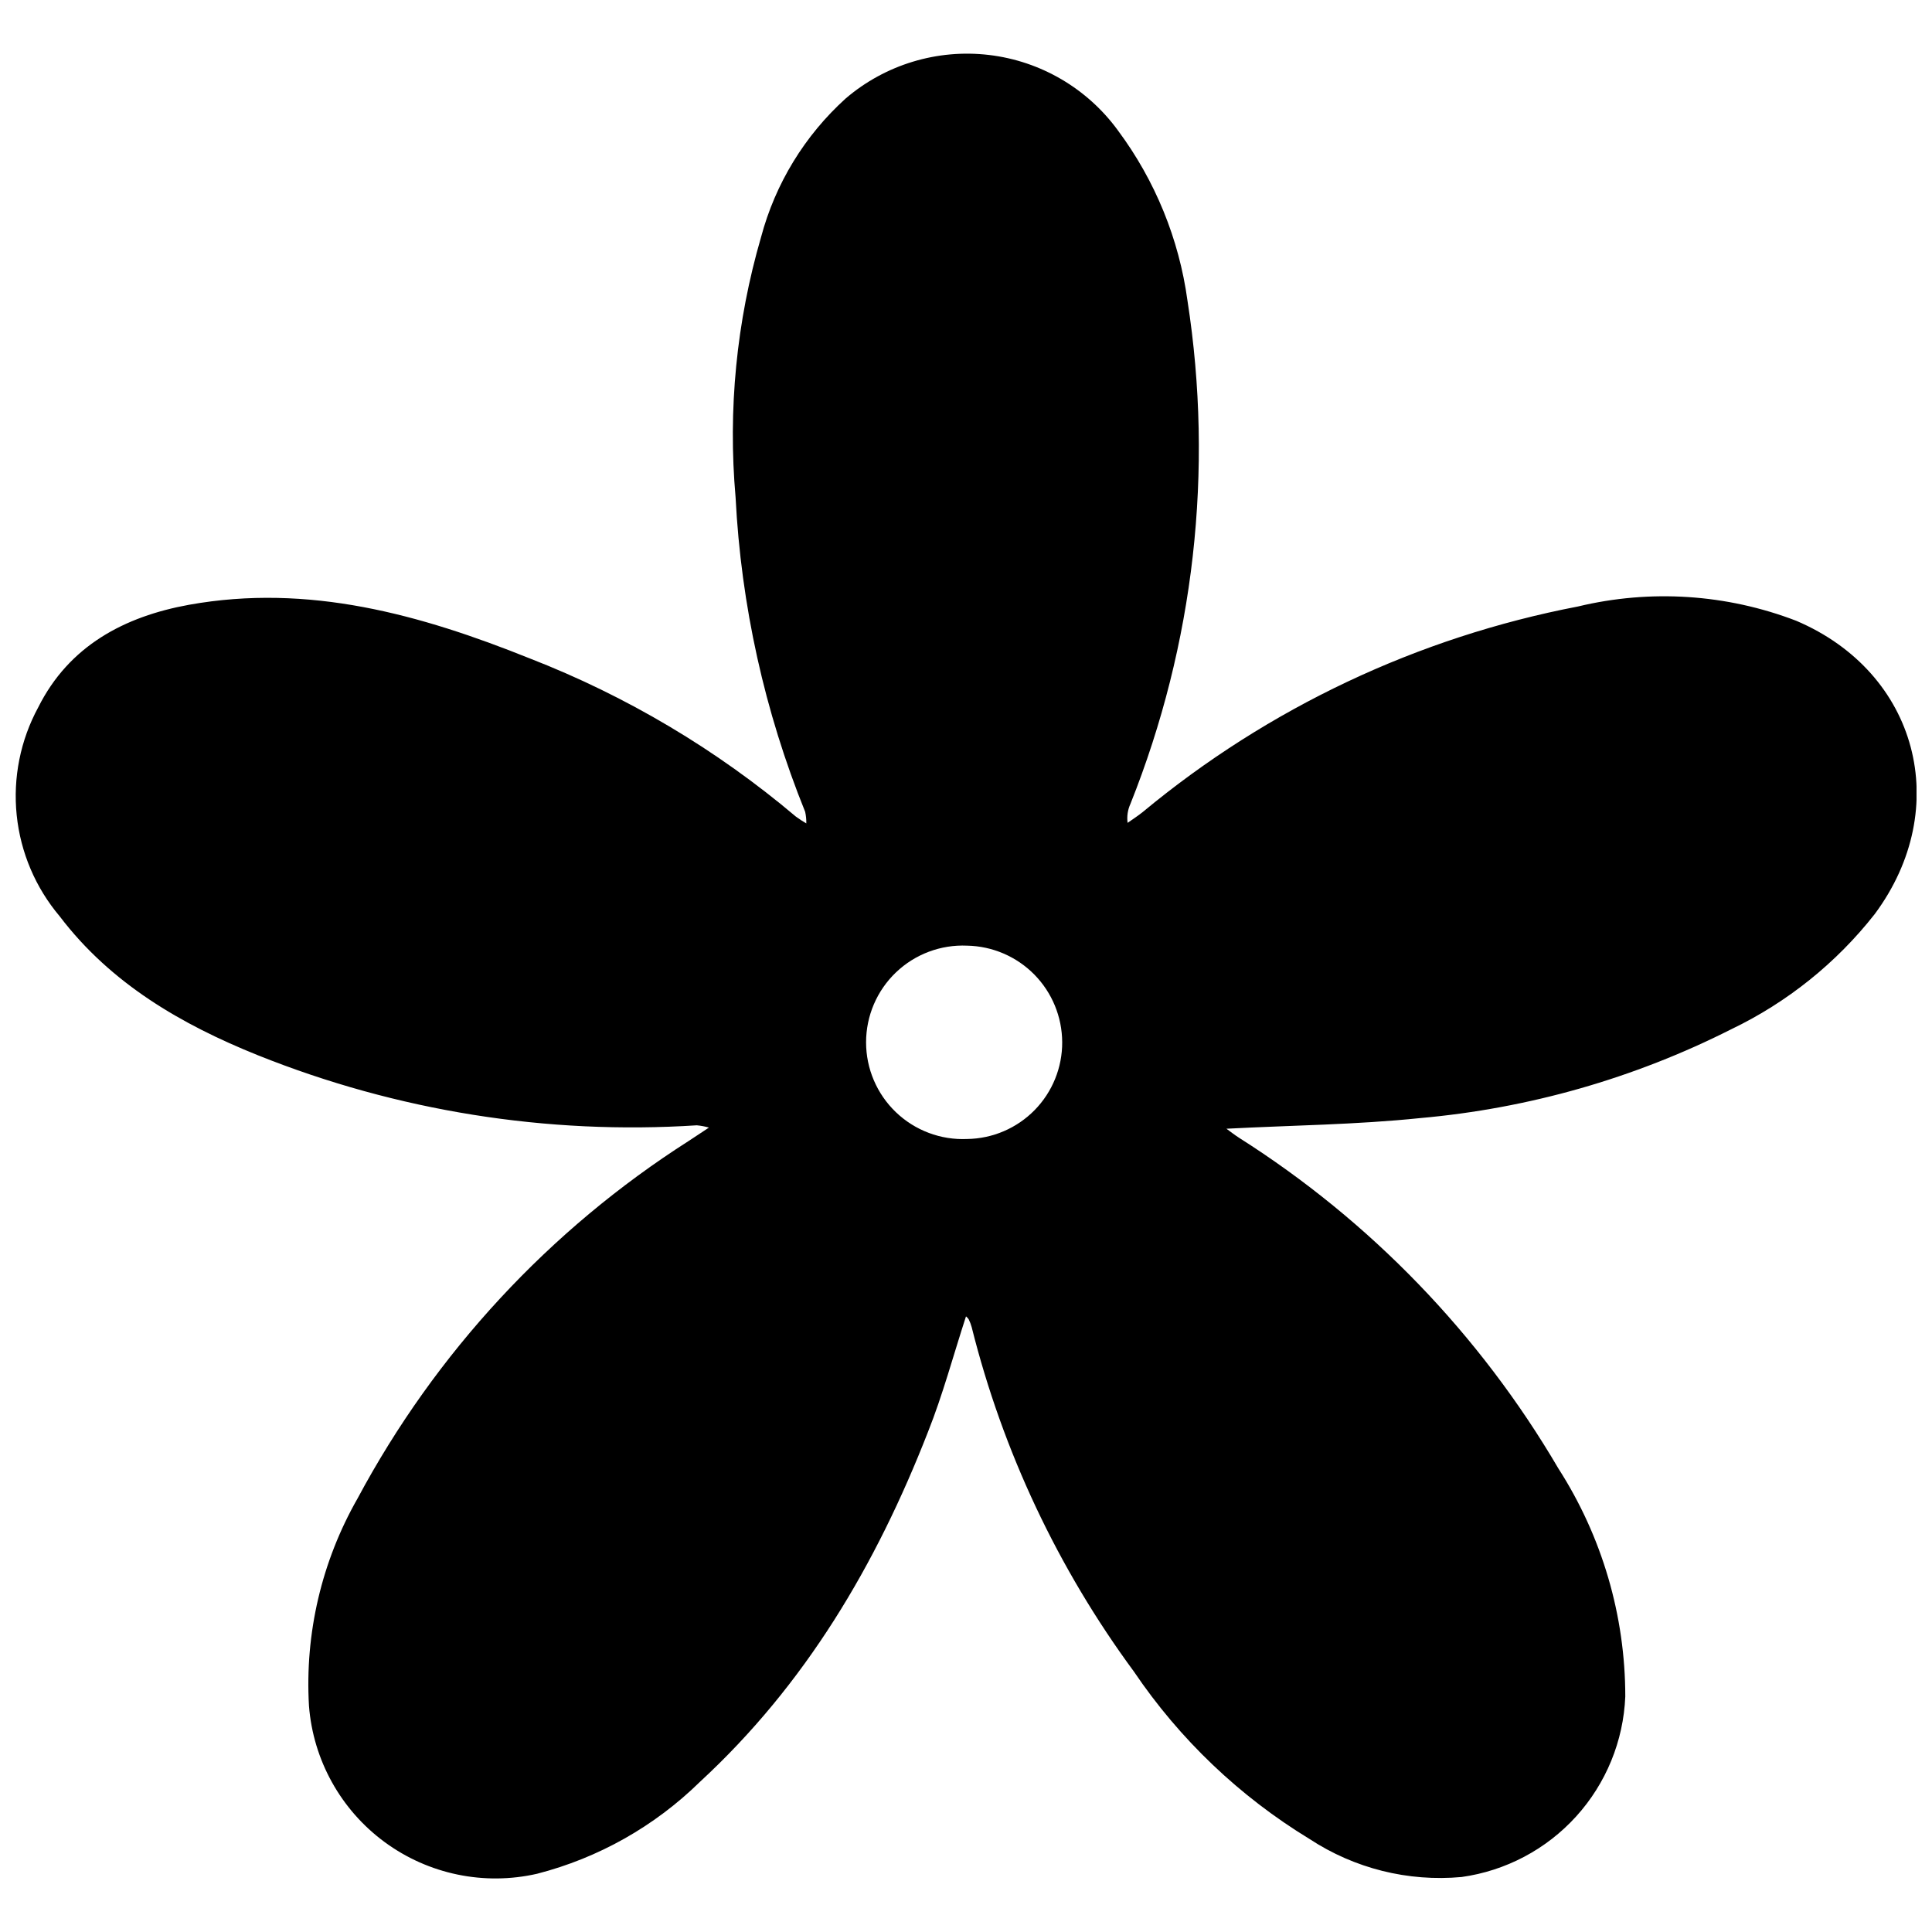 <?xml version="1.0" encoding="UTF-8"?>
<!-- Uploaded to: ICON Repo, www.svgrepo.com, Generator: ICON Repo Mixer Tools -->
<svg width="800px" height="800px" version="1.1" viewBox="144 144 512 512" xmlns="http://www.w3.org/2000/svg">
 <defs>
  <clipPath id="a">
   <path d="m148.09 158h503.81v484h-503.81z"/>
  </clipPath>
 </defs>
 <g clip-path="url(#a)">
  <path d="m400 492.85c-3.375 10.379-6.144 20.758-10.078 30.633-13.754 35.266-32.496 66.957-60.457 92.75-11.992 11.754-26.863 20.145-43.125 24.332-14.055 3.207-28.805 0.141-40.414-8.402-11.609-8.543-18.926-21.715-20.043-36.082-1.125-19.203 3.359-38.316 12.898-55.016 20.645-38.578 50.867-71.195 87.762-94.719l5.34-3.527v0.004c-1.055-0.305-2.133-0.504-3.223-0.605-39.695 2.566-79.461-3.789-116.38-18.59-20.152-8.113-38.895-18.941-52.445-36.777v-0.004c-6.418-7.59-10.395-16.941-11.41-26.828s0.977-19.852 5.719-28.59c8.16-16.273 22.77-24.031 39.949-27.156 31.691-5.691 61.312 2.57 90.281 14.207h0.004c25.664 9.98 49.5 24.145 70.531 41.918 0.891 0.656 1.816 1.262 2.773 1.812 0.02-1.031-0.082-2.062-0.305-3.07-10.746-26.555-16.98-54.723-18.438-83.332-2.051-23.211 0.238-46.598 6.75-68.969 3.777-14.176 11.582-26.949 22.469-36.781 10.496-8.953 24.25-13.117 37.945-11.492 13.699 1.625 26.098 8.898 34.203 20.059 9.828 13.223 16.152 28.715 18.387 45.039 6.996 45.004 1.777 91.062-15.113 133.36-0.723 1.574-0.984 3.32-0.754 5.039 1.359-0.957 2.769-1.863 4.082-2.922h-0.004c33.227-27.559 72.879-46.273 115.27-54.414 19.215-4.621 39.383-3.305 57.836 3.781 32.242 13.703 41.715 49.574 20.809 77.738-10.172 12.957-23.188 23.402-38.039 30.527-25.734 13-53.703 20.984-82.422 23.531-16.977 1.762-34.109 1.914-51.34 2.82 0.906 0.656 2.117 1.613 3.375 2.418 34.77 22.055 63.77 52.09 84.59 87.613 11.582 18.035 17.738 39.02 17.734 60.457-0.488 11.785-5.098 23.027-13.023 31.766-7.926 8.738-18.668 14.414-30.355 16.047-14.188 1.301-28.395-2.254-40.305-10.078-18.527-11.273-34.406-26.414-46.551-44.387-20.129-27.324-34.727-58.316-42.973-91.238-0.199-0.73-0.469-1.438-0.809-2.117-0.199-0.281-0.438-0.535-0.703-0.754zm25.492-72.699c-0.039-6.703-2.695-13.125-7.398-17.898-4.707-4.769-11.094-7.516-17.793-7.644-6.992-0.312-13.805 2.25-18.863 7.086-5.059 4.84-7.918 11.531-7.918 18.531s2.859 13.691 7.918 18.531c5.059 4.836 11.871 7.398 18.863 7.086 6.738-0.09 13.168-2.844 17.887-7.656s7.344-11.297 7.305-18.035z"/>
 </g>
</svg>